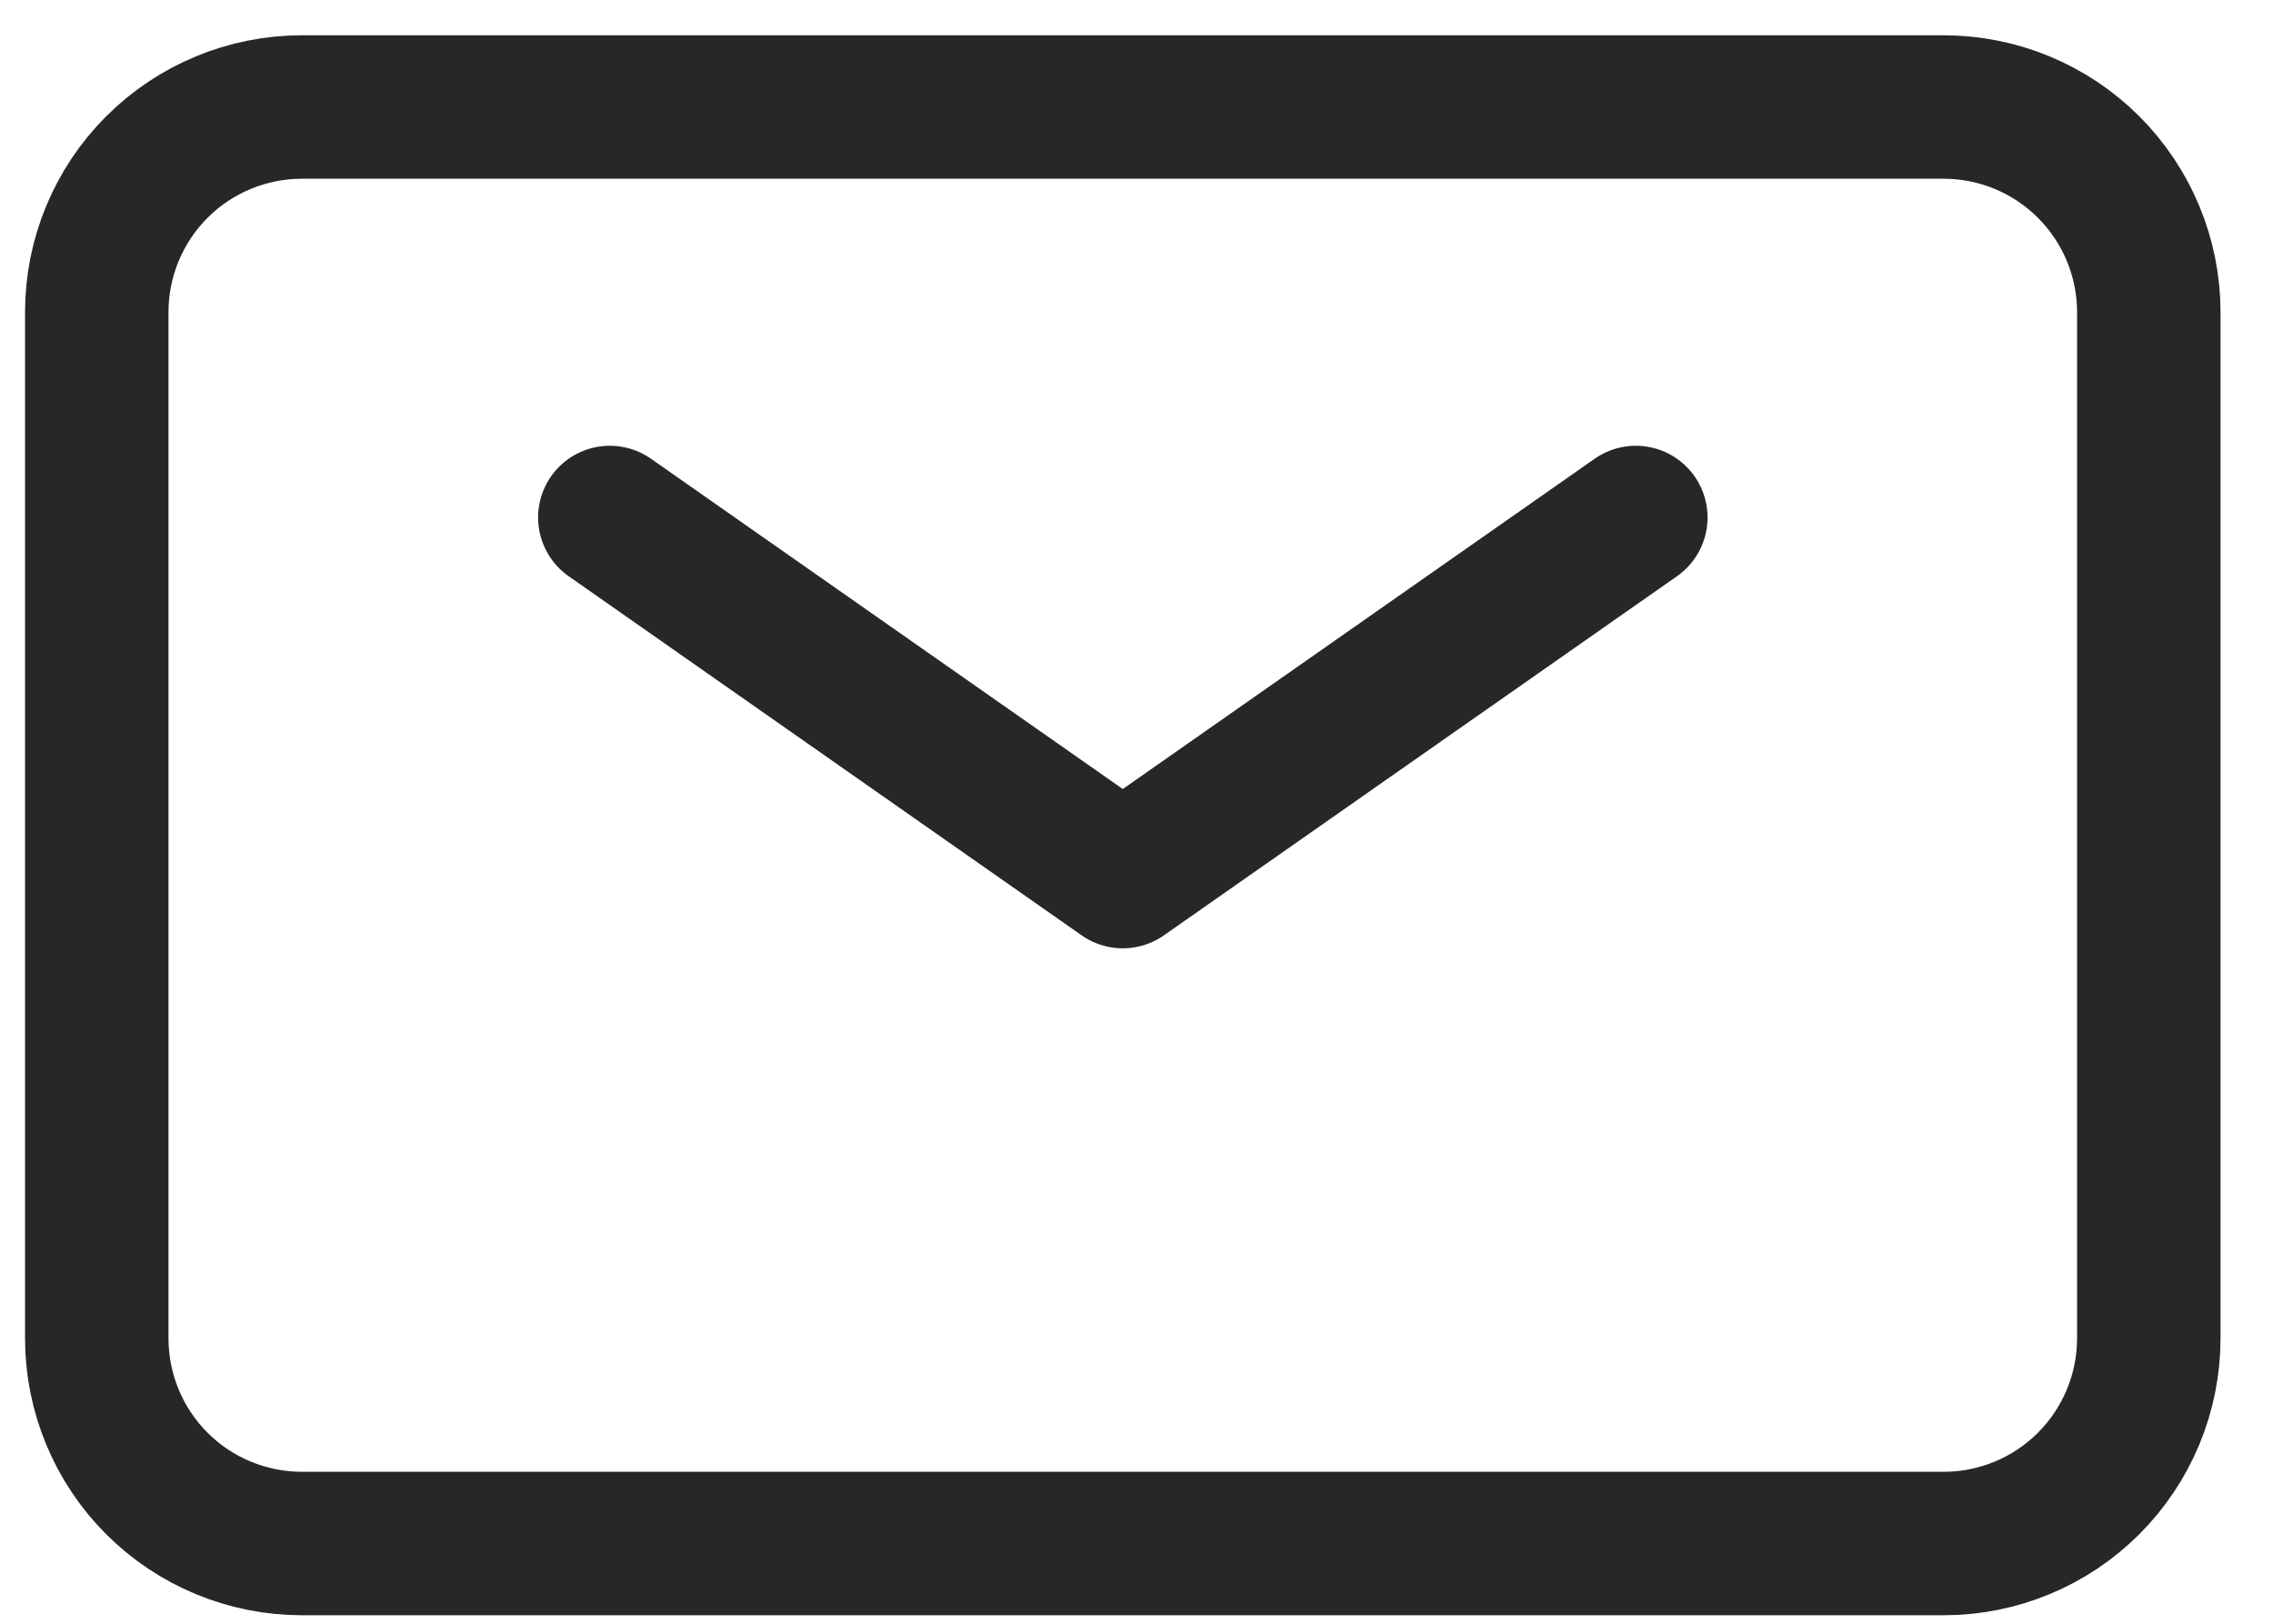 <svg width="28" height="20" viewBox="0 0 28 20" fill="none" xmlns="http://www.w3.org/2000/svg">
<path d="M7.512 6.374L13.831 10.797L20.151 6.374" stroke="#272727" stroke-width="1.767" stroke-linecap="round" stroke-linejoin="round"/>
<path d="M1.192 16.484V3.845C1.192 3.175 1.458 2.532 1.932 2.058C2.406 1.584 3.049 1.318 3.72 1.318H23.942C24.612 1.318 25.255 1.584 25.729 2.058C26.203 2.532 26.47 3.175 26.47 3.845V16.484C26.47 17.155 26.203 17.798 25.729 18.272C25.255 18.746 24.612 19.012 23.942 19.012H3.72C3.049 19.012 2.406 18.746 1.932 18.272C1.458 17.798 1.192 17.155 1.192 16.484Z" stroke="#272727" stroke-width="1.767"/>
</svg>
